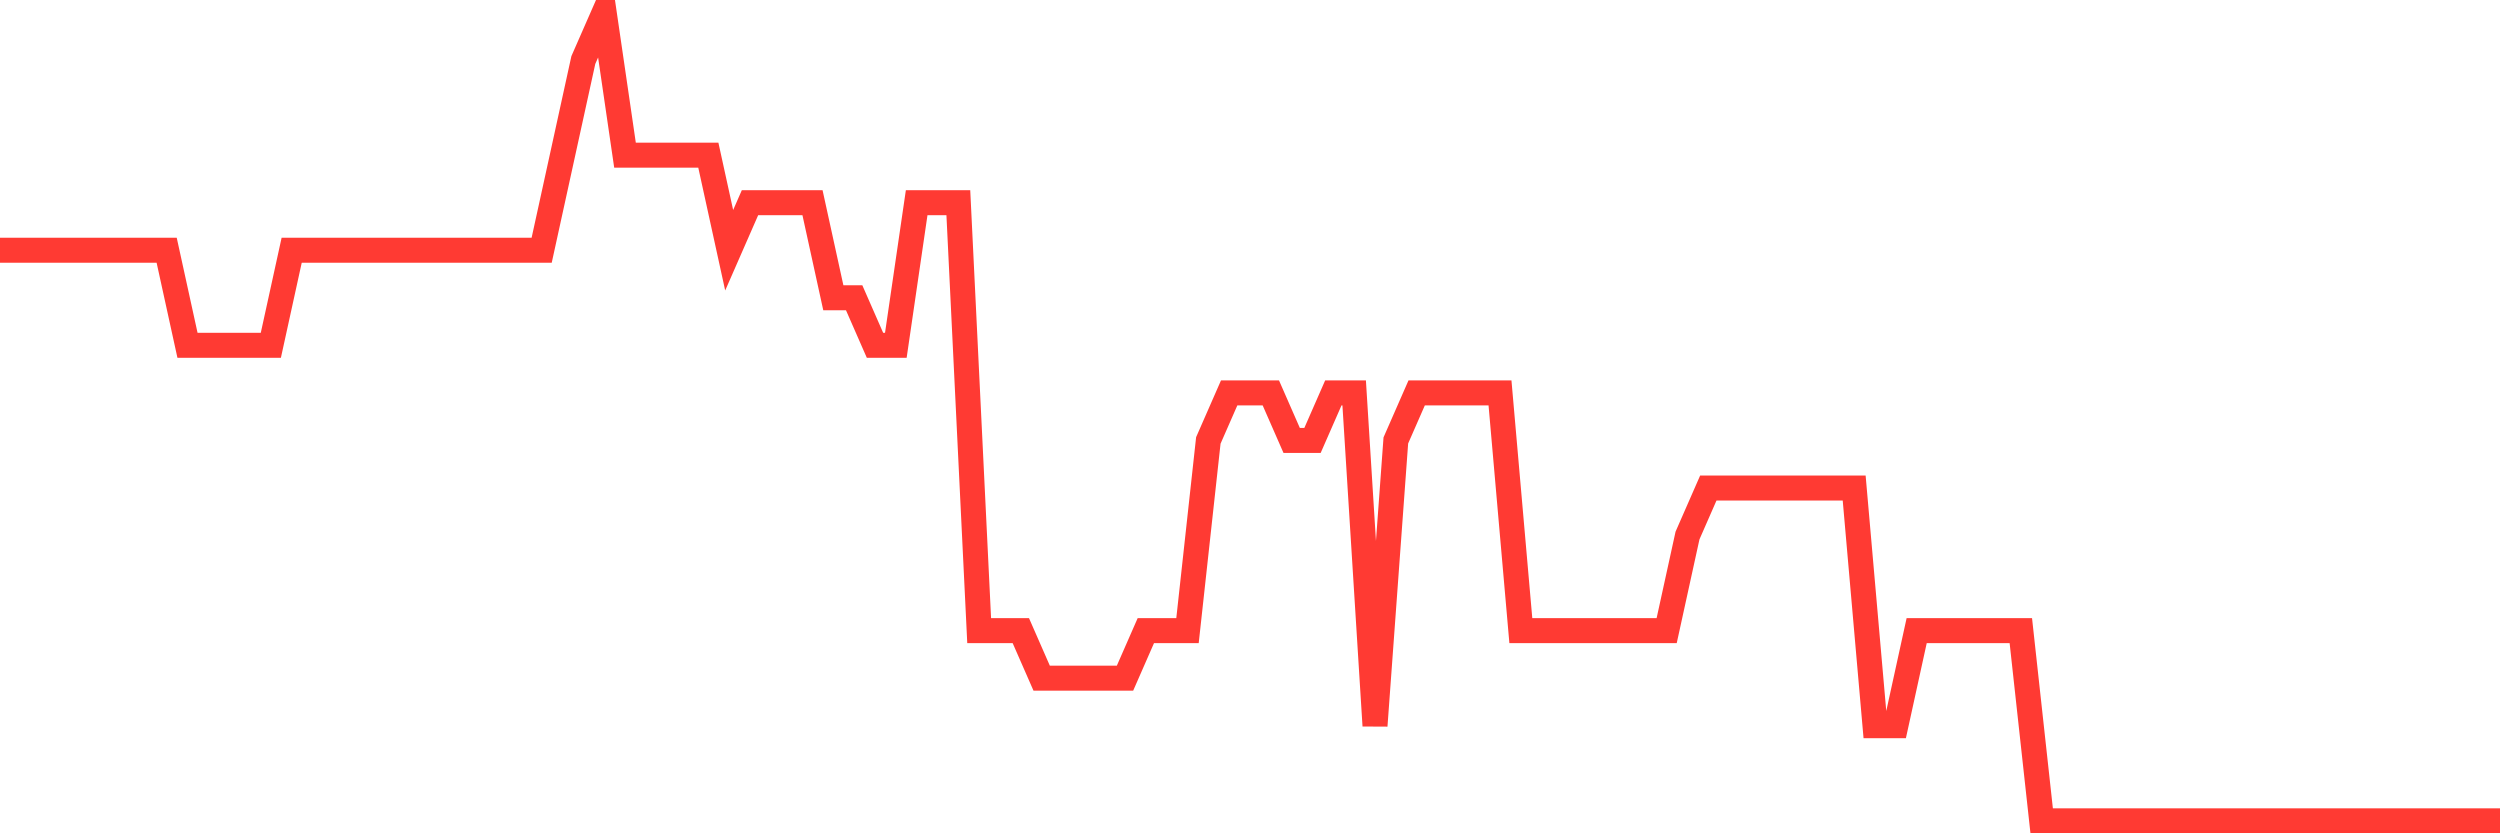 <svg
  xmlns="http://www.w3.org/2000/svg"
  xmlns:xlink="http://www.w3.org/1999/xlink"
  width="120"
  height="40"
  viewBox="0 0 120 40"
  preserveAspectRatio="none"
>
  <polyline
    points="0,12.012 1,12.012 2,12.012 3,12.012 4,12.012 5,12.012 6,12.012 7,12.012 8,12.012 9,16.576 10,16.576 11,16.576 12,16.576 13,16.576 14,12.012 15,12.012 16,12.012 17,12.012 18,12.012 19,12.012 20,12.012 21,12.012 22,12.012 23,12.012 24,12.012 25,12.012 26,12.012 27,7.447 28,2.882 29,0.6 30,7.447 31,7.447 32,7.447 33,7.447 34,7.447 35,12.012 36,9.729 37,9.729 38,9.729 39,9.729 40,14.294 41,14.294 42,16.576 43,16.576 44,9.729 45,9.729 46,9.729 47,30.271 48,30.271 49,30.271 50,32.553 51,32.553 52,32.553 53,32.553 54,32.553 55,30.271 56,30.271 57,30.271 58,21.141 59,18.859 60,18.859 61,18.859 62,21.141 63,21.141 64,18.859 65,18.859 66,34.835 67,21.141 68,18.859 69,18.859 70,18.859 71,18.859 72,18.859 73,30.271 74,30.271 75,30.271 76,30.271 77,30.271 78,30.271 79,30.271 80,30.271 81,25.706 82,23.424 83,23.424 84,23.424 85,23.424 86,23.424 87,23.424 88,23.424 89,23.424 90,34.835 91,34.835 92,30.271 93,30.271 94,30.271 95,30.271 96,30.271 97,30.271 98,39.4 99,39.4 100,39.4 101,39.4 102,39.4 103,39.4 104,39.4 105,39.4 106,39.4 107,39.4 108,39.4 109,39.4 110,39.4 111,39.4 112,39.4 113,39.4 114,39.4 115,39.4 116,39.4 117,39.4 118,39.4 119,39.4 120,39.4"
    fill="none"
    stroke="#ff3a33"
    stroke-width="1.2"
  >
  </polyline>
</svg>